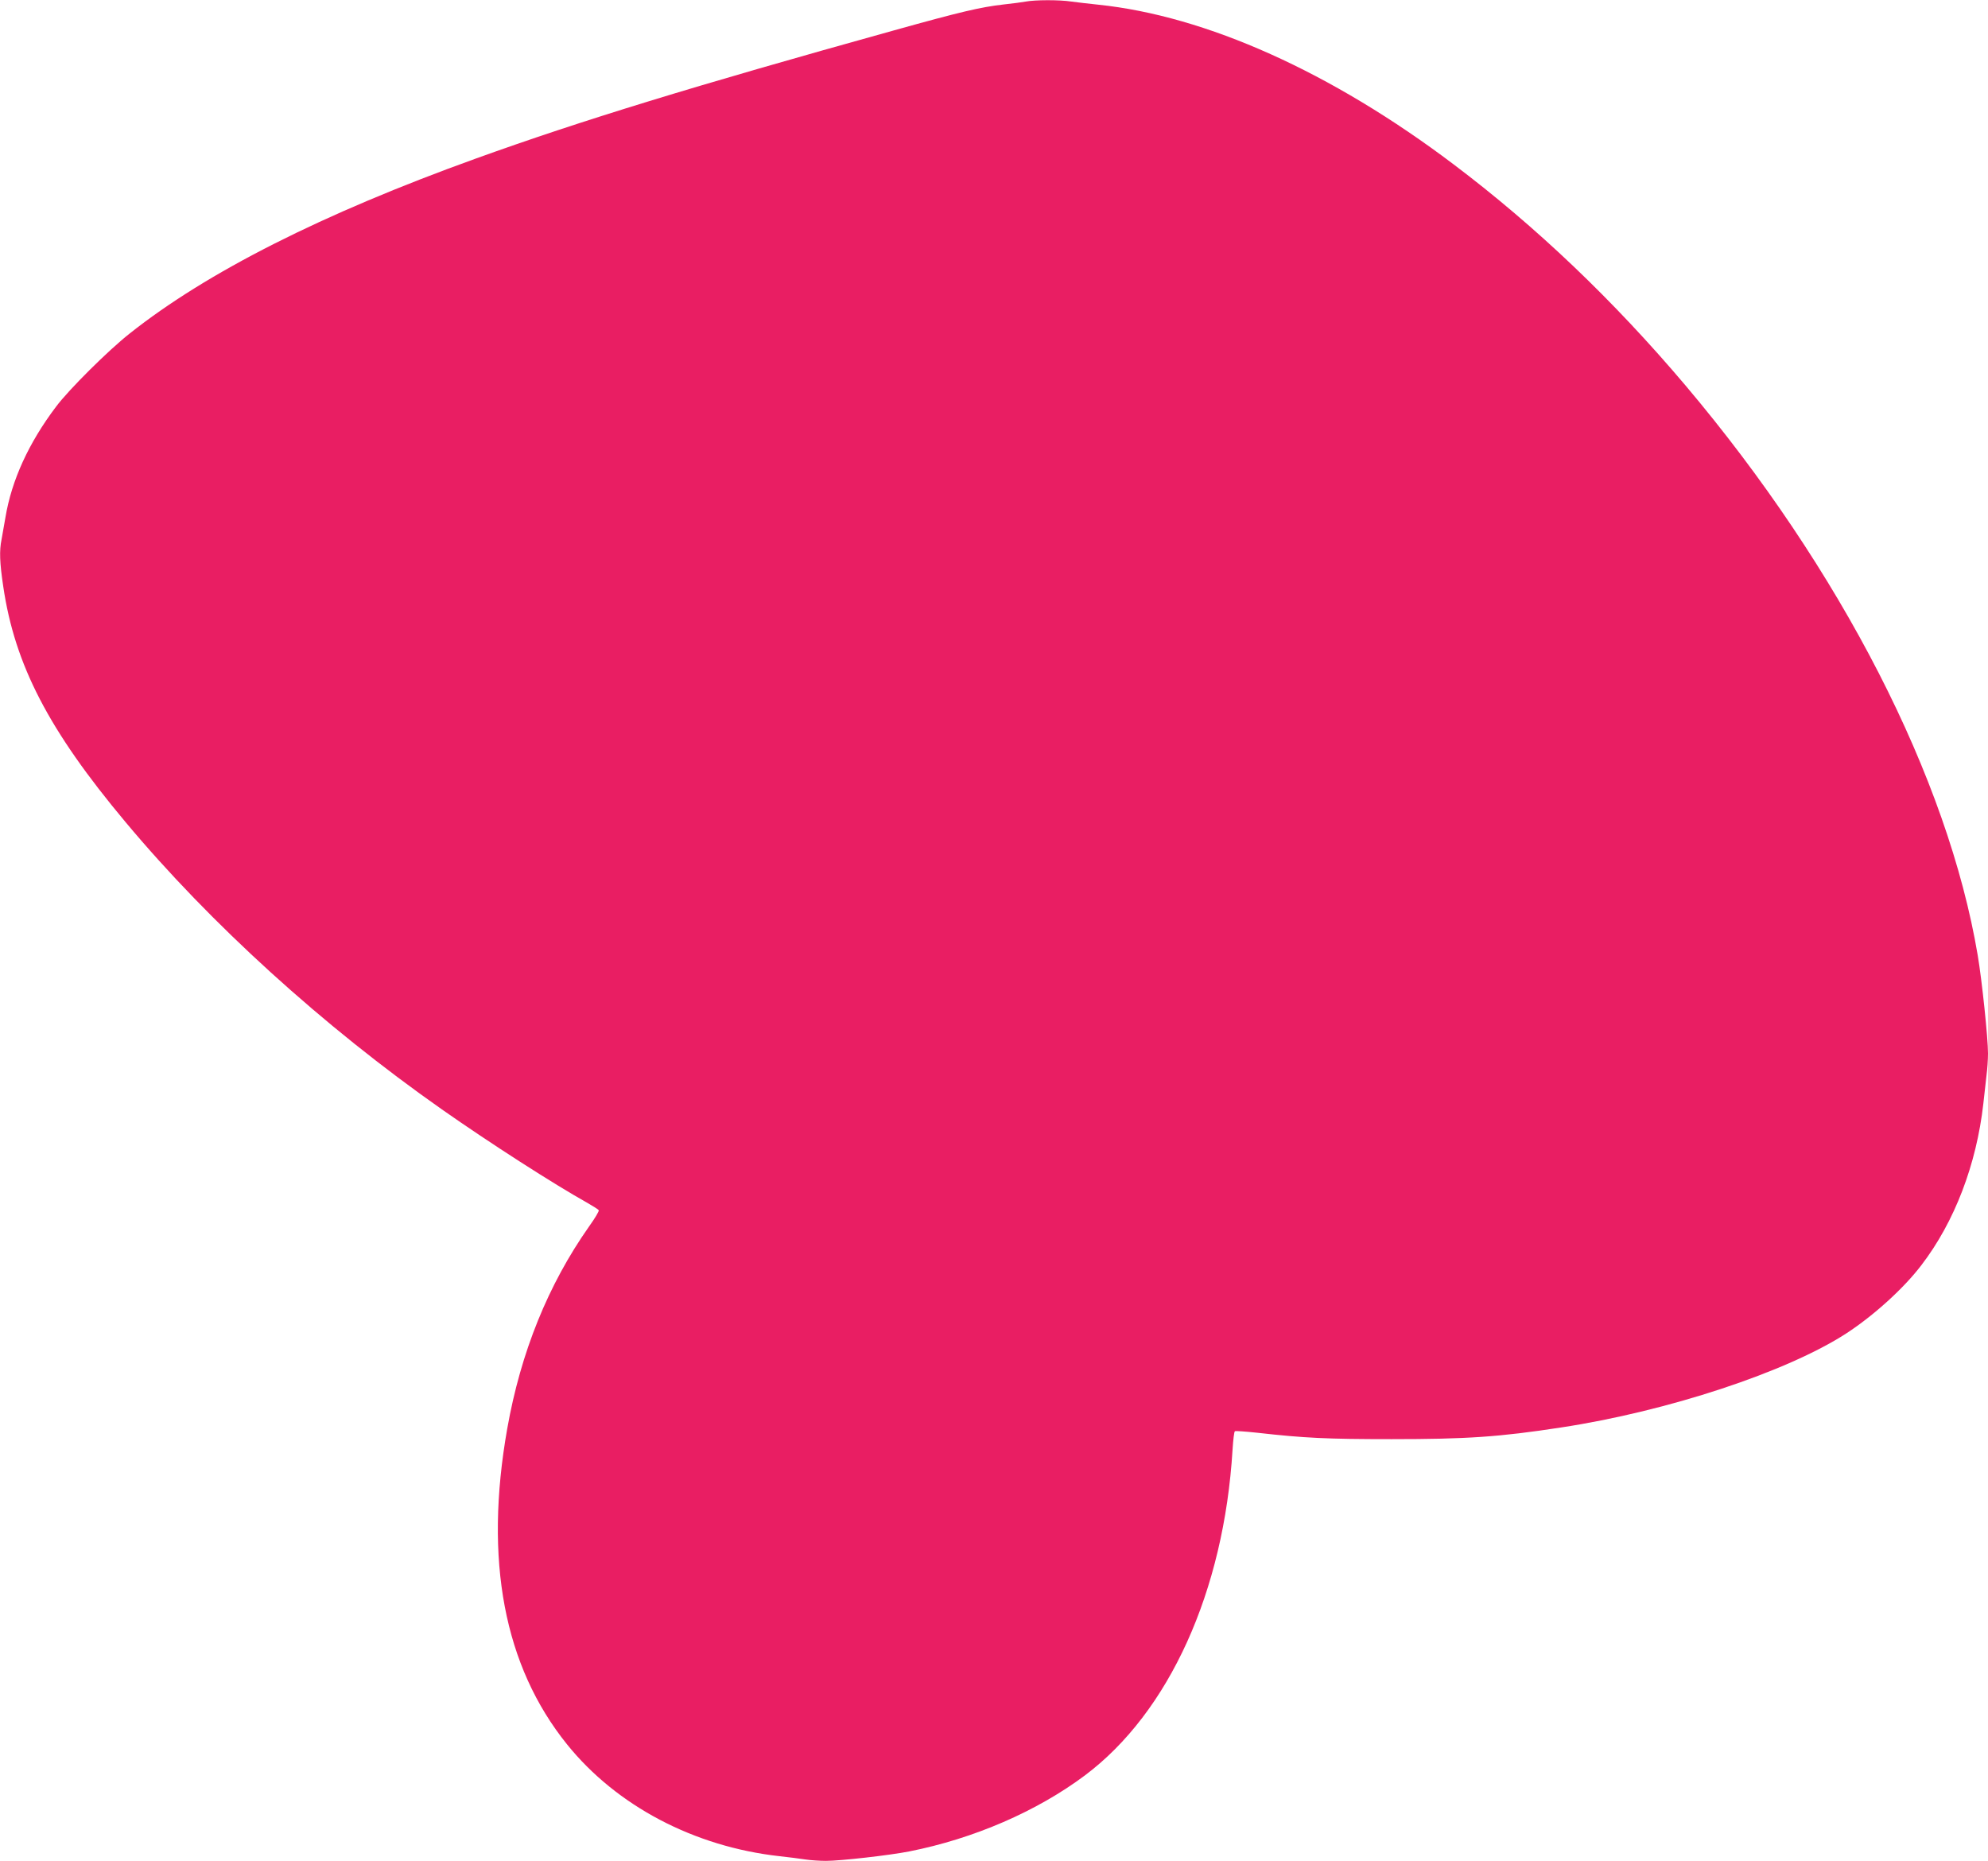 <?xml version="1.0" standalone="no"?>
<!DOCTYPE svg PUBLIC "-//W3C//DTD SVG 20010904//EN"
 "http://www.w3.org/TR/2001/REC-SVG-20010904/DTD/svg10.dtd">
<svg version="1.0" xmlns="http://www.w3.org/2000/svg"
 width="1280pt" height="1198pt" viewBox="0 0 1280 1198"
 preserveAspectRatio="xMidYMid meet">
<g transform="translate(0,1198) scale(0.1,-0.1)"
fill="#e91e63" stroke="none">
<path d="M6605 11970 c-22 -4 -87 -13 -145 -19 -148 -17 -275 -47 -702 -166
-1291 -359 -2015 -581 -2695 -826 -988 -356 -1730 -731 -2228 -1126 -137 -108
-391 -360 -474 -471 -176 -233 -286 -473 -326 -713 -9 -52 -20 -116 -25 -142
-15 -73 -12 -150 11 -303 74 -504 293 -926 786 -1515 549 -657 1273 -1314
2038 -1851 311 -218 719 -480 937 -602 37 -21 70 -42 73 -47 4 -5 -25 -53 -63
-106 -263 -374 -439 -809 -526 -1300 -150 -848 -21 -1529 385 -2033 319 -396
819 -659 1369 -720 58 -6 132 -16 166 -21 33 -5 93 -9 132 -9 94 0 411 36 537
61 415 82 821 258 1130 489 542 406 896 1186 951 2098 4 62 10 115 15 118 5 3
71 -2 146 -10 302 -34 446 -41 863 -41 483 0 693 14 1090 75 686 104 1456 358
1838 606 175 114 369 289 483 439 214 279 355 649 399 1040 6 55 15 136 20
179 6 44 10 108 10 144 0 99 -39 471 -66 631 -192 1141 -881 2485 -1883 3671
-462 546 -959 1020 -1492 1422 -785 593 -1593 956 -2289 1028 -58 6 -135 15
-172 20 -78 12 -235 11 -293 0z"/>
</g>
</svg>

